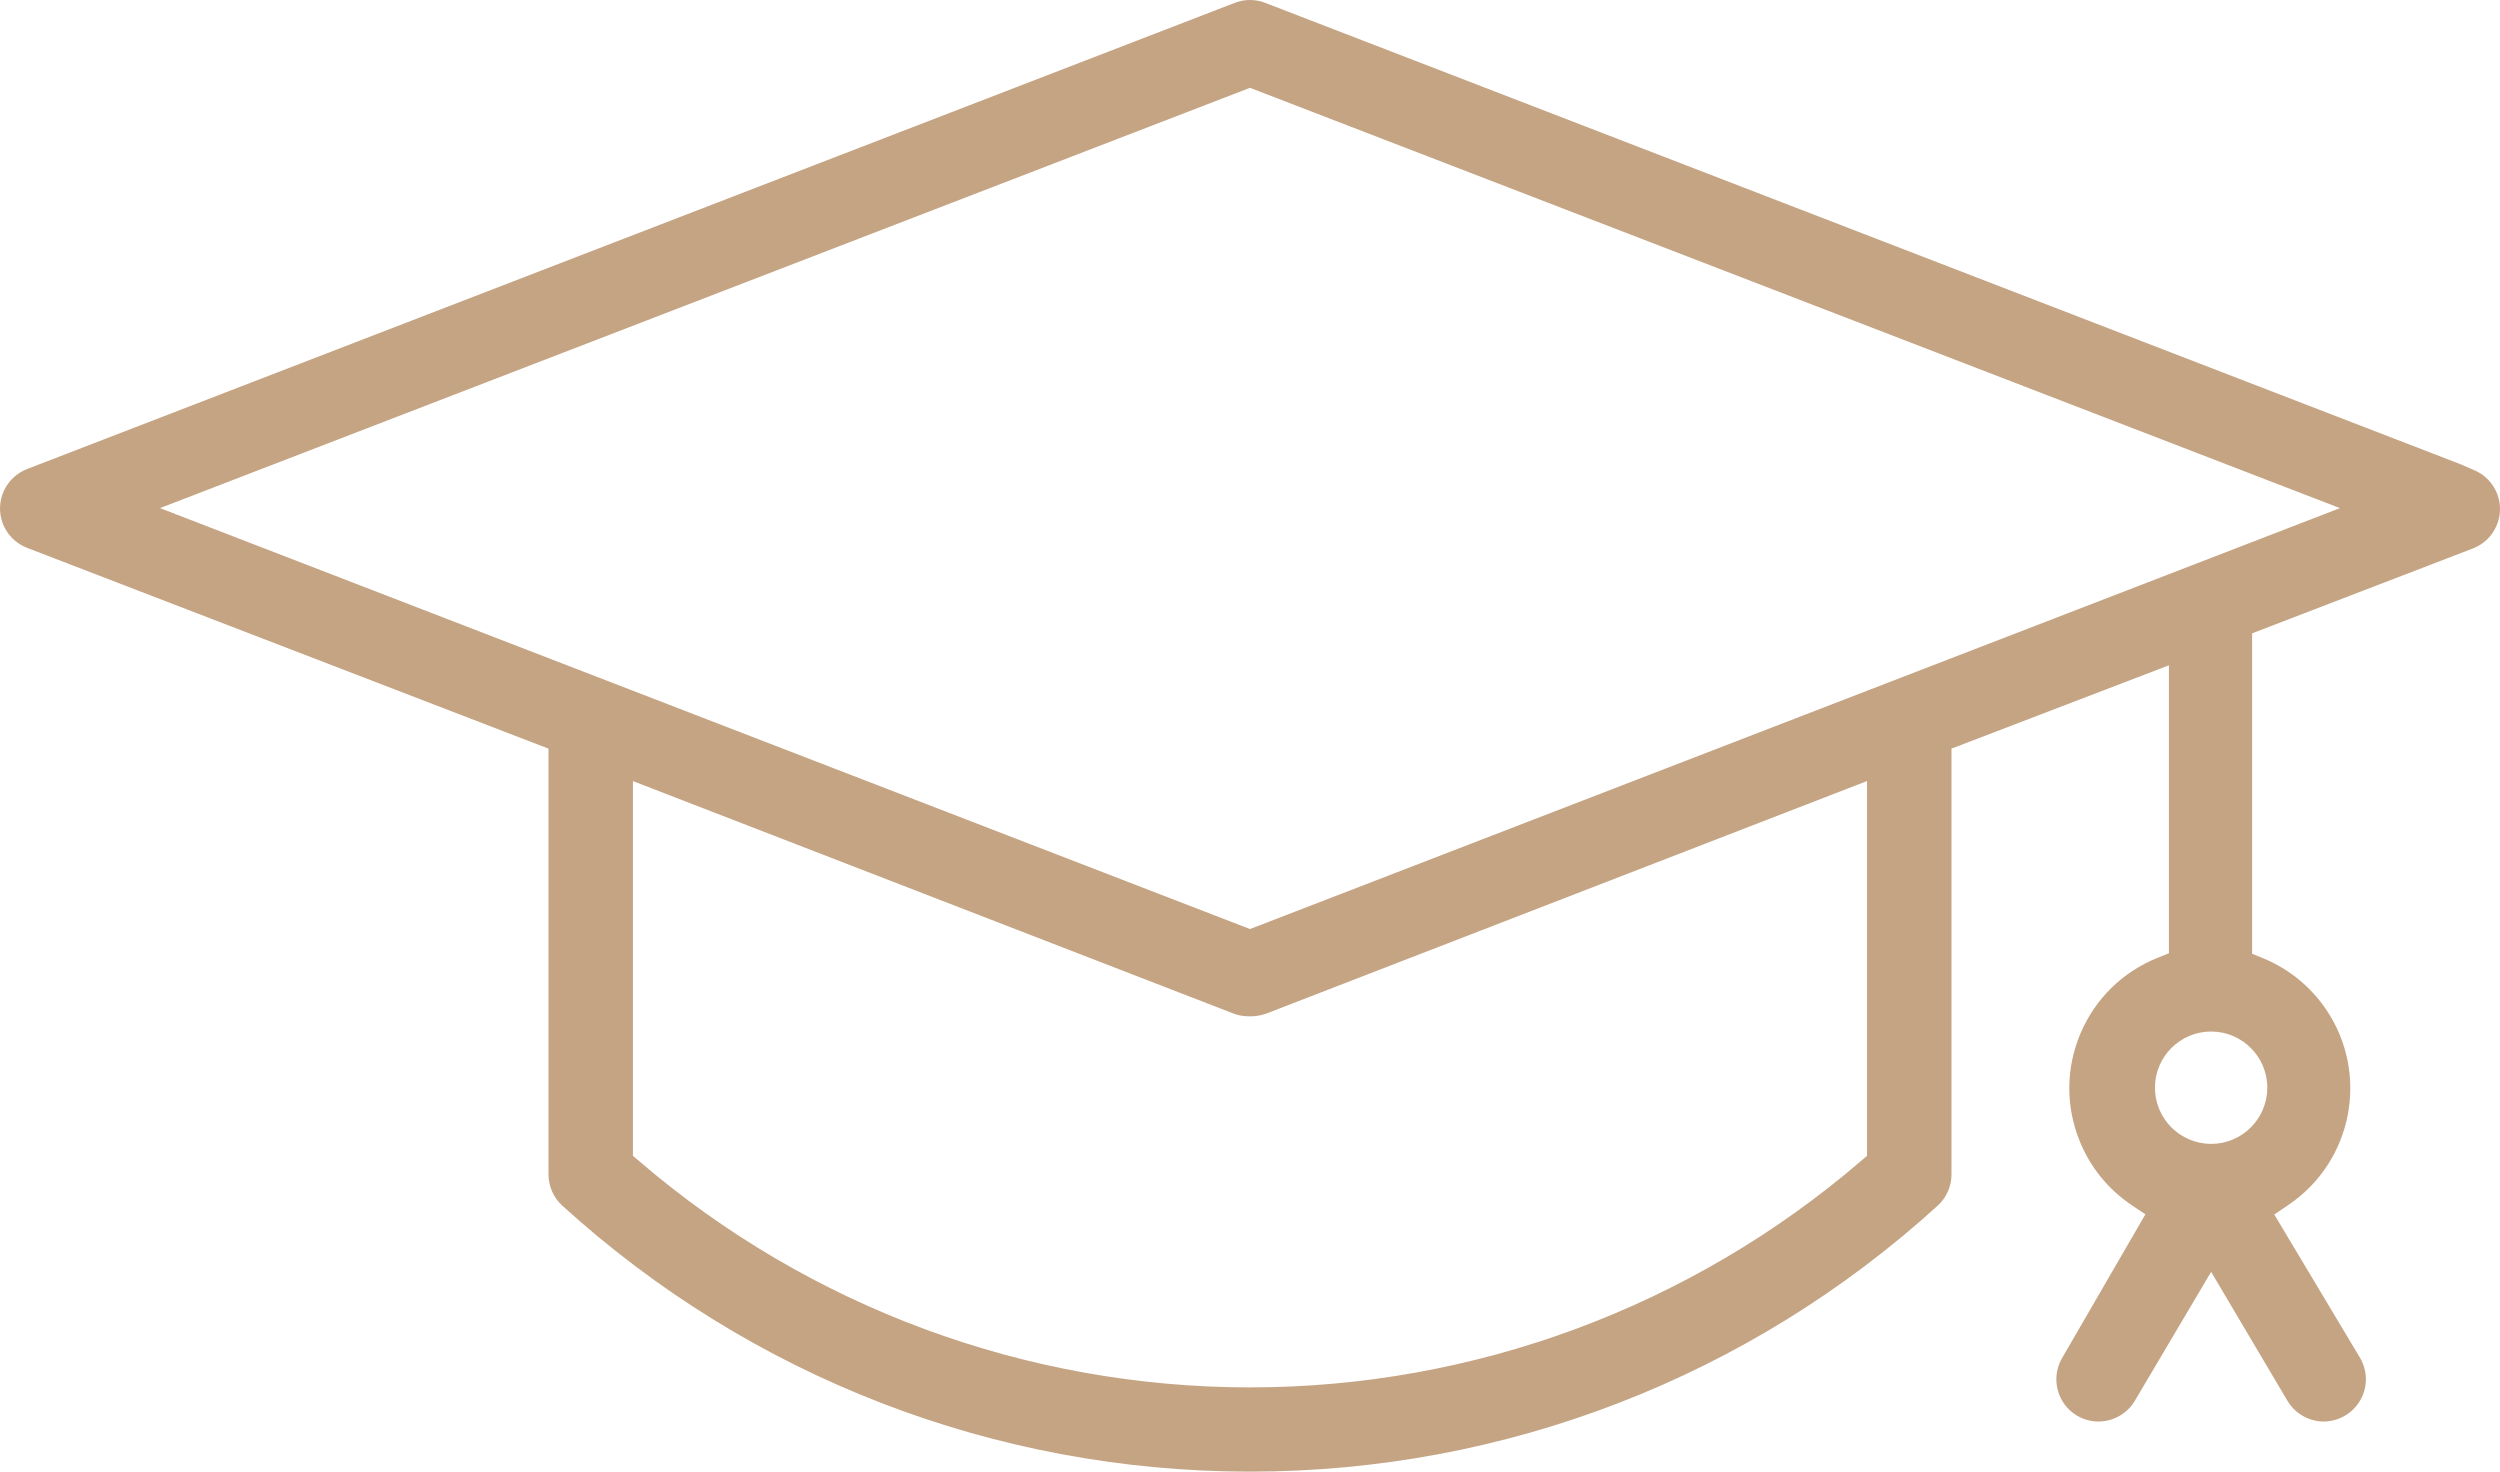 <?xml version="1.0" encoding="utf-8"?>
<!-- Generator: Adobe Illustrator 16.0.0, SVG Export Plug-In . SVG Version: 6.00 Build 0)  -->
<!DOCTYPE svg PUBLIC "-//W3C//DTD SVG 1.1//EN" "http://www.w3.org/Graphics/SVG/1.1/DTD/svg11.dtd">
<svg version="1.1" id="Layer_1" xmlns="http://www.w3.org/2000/svg" xmlns:xlink="http://www.w3.org/1999/xlink" x="0px" y="0px"
	 width="172.566px" height="101.582px" viewBox="0 0 172.566 101.582" enable-background="new 0 0 172.566 101.582"
	 xml:space="preserve">
<path fill="#C5A484" d="M172.378,34.102c-0.299-0.777-0.913-1.396-1.693-1.691l-0.809-0.353L87.332,0.197
	C86.995,0.065,86.644,0,86.282,0c-0.359,0-0.712,0.065-1.048,0.196L1.889,32.368c-1.509,0.572-2.27,2.259-1.699,3.761
	c0.296,0.781,0.913,1.396,1.692,1.692l35.979,13.855v29.363c-0.005,0.824,0.334,1.609,0.934,2.166
	c13.012,11.848,29.879,18.377,47.488,18.377c17.608,0,34.478-6.529,47.497-18.385c0.59-0.549,0.931-1.334,0.924-2.148V51.674
	l15.009-5.751v19.876l-0.785,0.316c-2.406,0.967-4.291,2.813-5.31,5.197c-1.017,2.389-1.043,5.025-0.074,7.432
	c0.724,1.805,1.96,3.336,3.574,4.424l0.97,0.654l-5.755,9.93c-0.805,1.391-0.328,3.178,1.063,3.982
	c0.451,0.258,0.949,0.389,1.451,0.389c1.052-0.006,2.013-0.564,2.528-1.457l5.251-8.875l5.245,8.861
	c0.521,0.904,1.482,1.465,2.515,1.471c1.608,0,2.917-1.305,2.924-2.904c0.002-0.514-0.133-1.021-0.391-1.469l-5.934-9.918
	l0.981-0.664c4.434-2.996,5.603-9.043,2.604-13.479c-1.073-1.586-2.573-2.811-4.341-3.539l-0.774-0.316V43.716l15.223-5.852
	C172.188,37.293,172.946,35.605,172.378,34.102z M128.873,79.781l-0.437,0.375c-11.727,10.066-26.698,15.611-42.154,15.611
	c-15.457,0-30.427-5.545-42.153-15.611l-0.438-0.375V53.916l41.543,16.08c0.615,0.209,1.438,0.225,2.143-0.02l41.496-16.063V79.781z
	 M156.504,75.08c0,2.137-1.738,3.877-3.875,3.879l-0.003-0.035v0.033c-2.139,0-3.878-1.74-3.878-3.877
	c0-2.139,1.739-3.877,3.878-3.877S156.504,72.943,156.504,75.08z M86.282,64.129L11.044,35.073L86.282,6.062l75.237,29.012
	L86.282,64.129z"/>
</svg>
